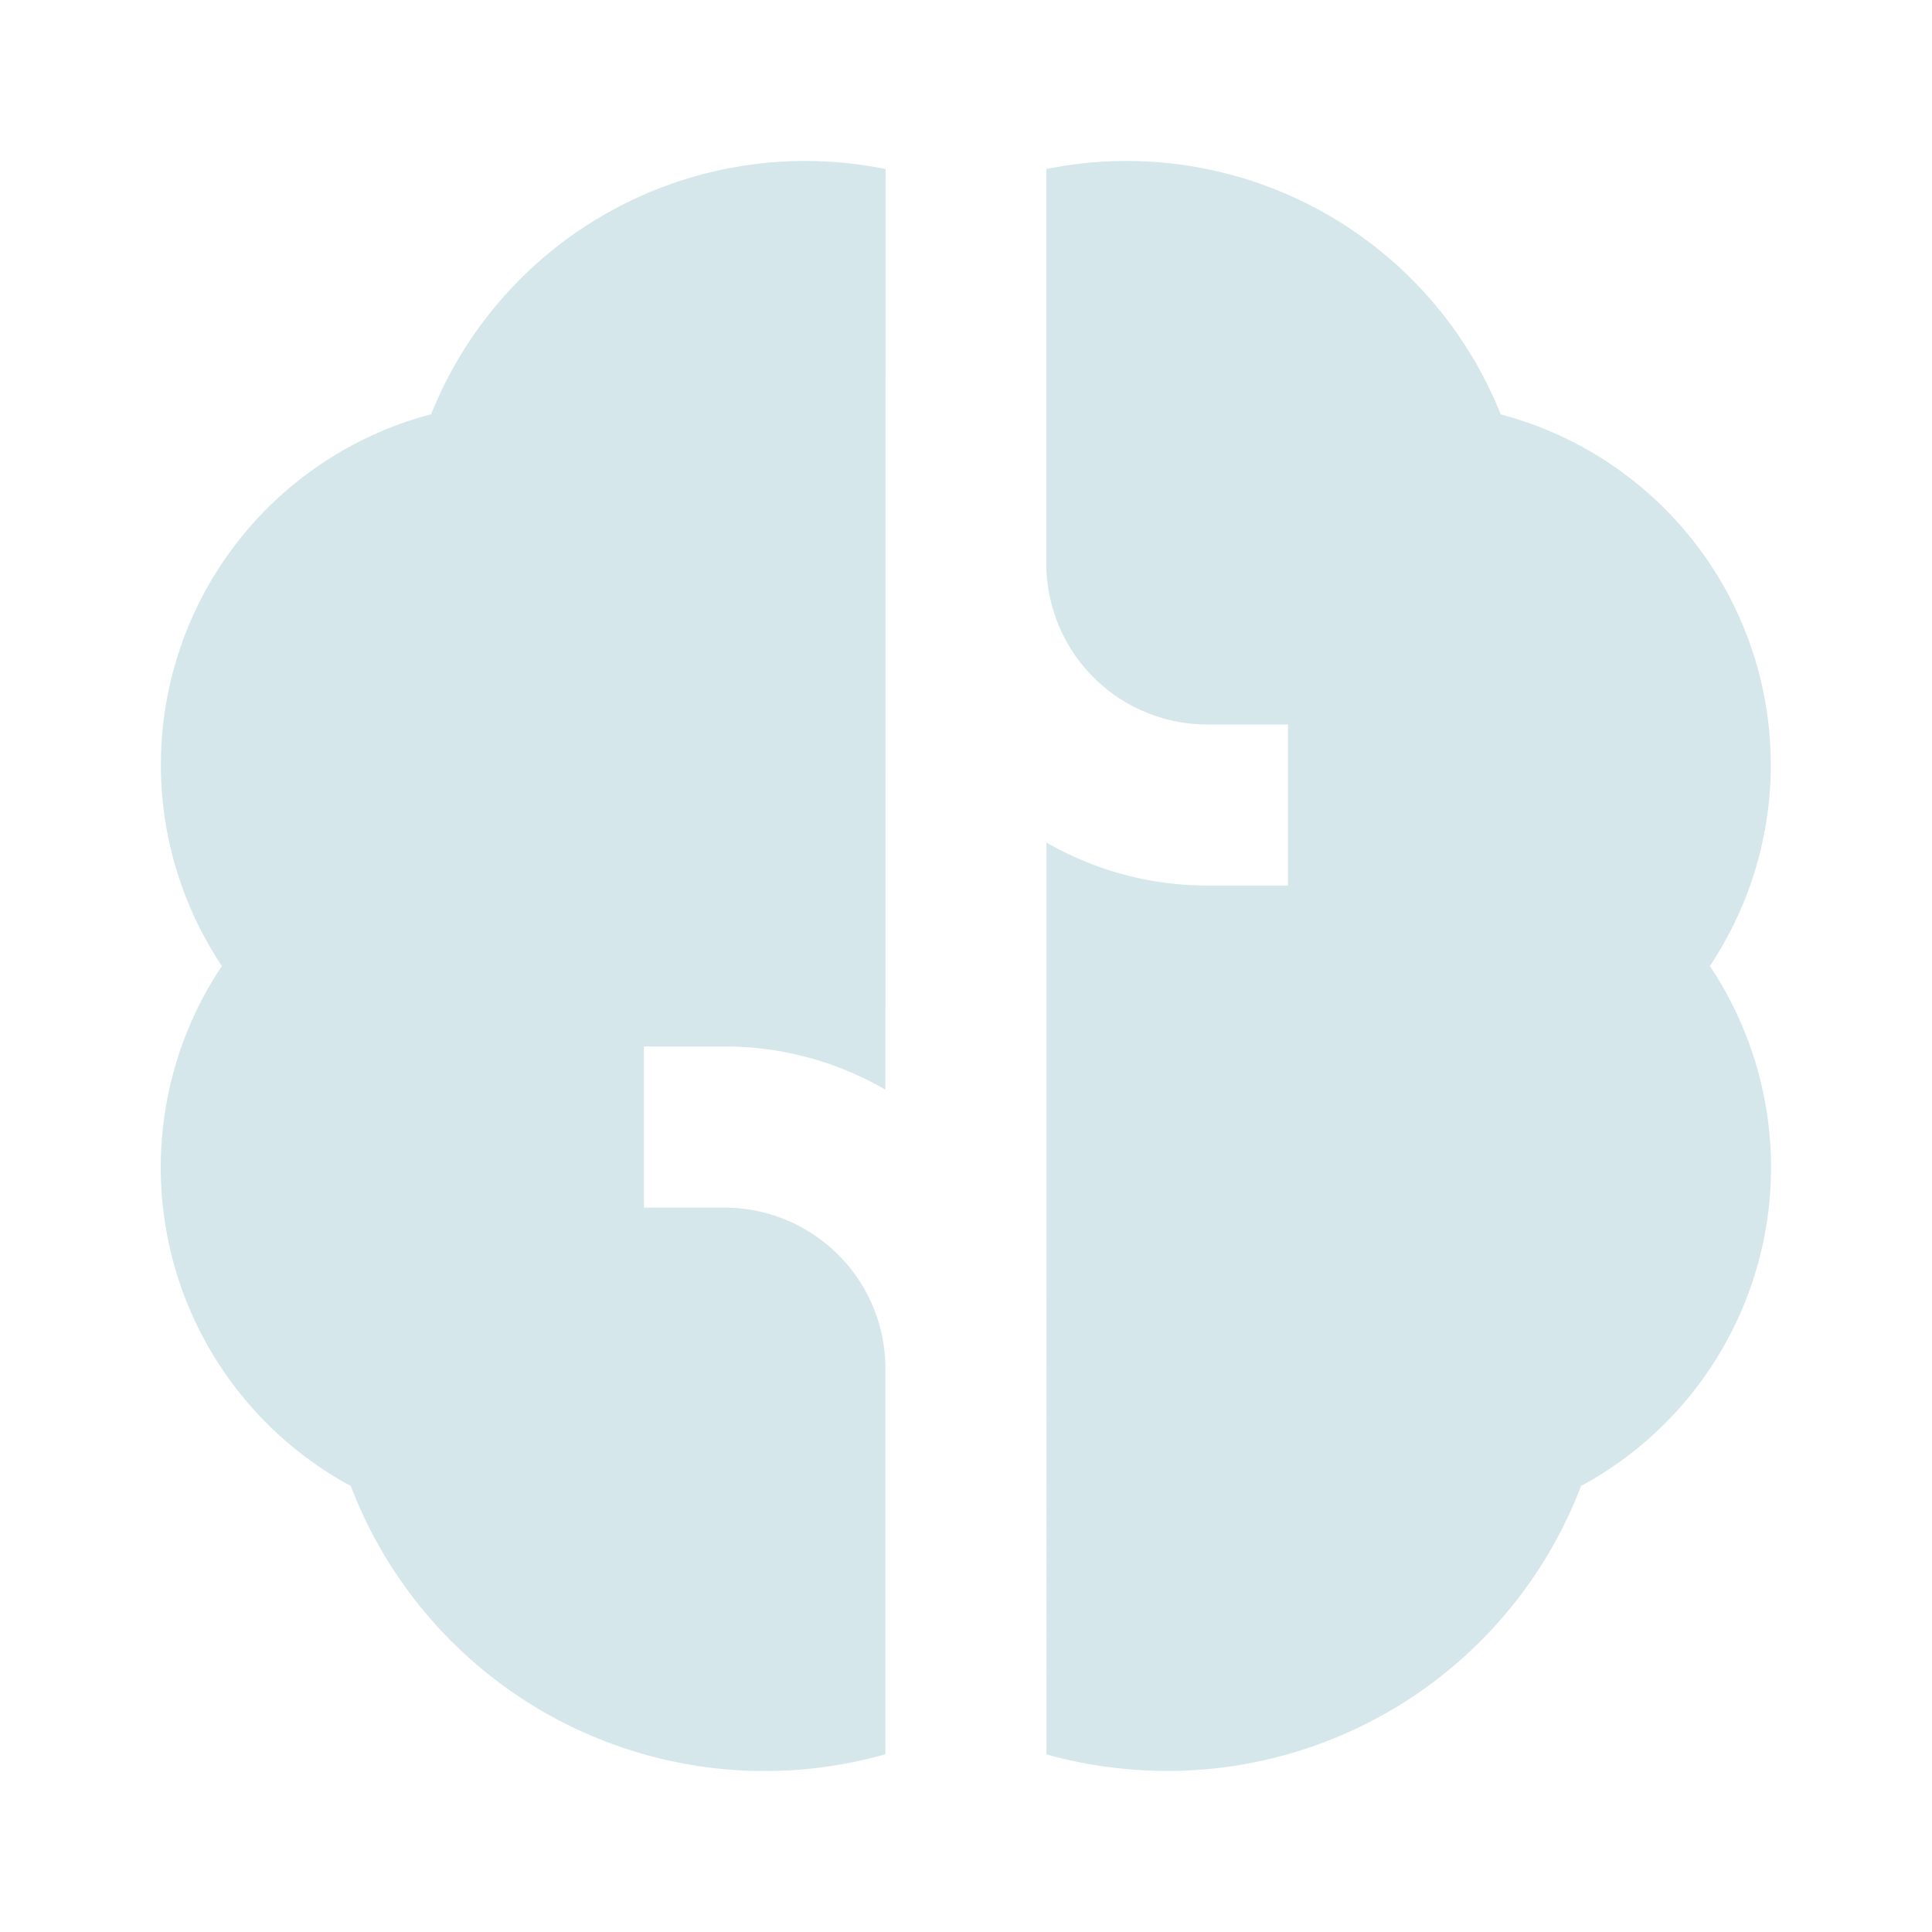 <svg width="14" height="14" viewBox="0 0 14 14" fill="none" xmlns="http://www.w3.org/2000/svg"><g clip-path="url(#a)" fill="#D5E7EB"><path d="M6.417 1.225a2.92 2.92 0 0 0-3.293 1.777A2.626 2.626 0 0 0 1.608 7a2.624 2.624 0 0 0 .934 3.768 3.21 3.21 0 0 0 3.874 1.944V9.918c0-.645-.523-1.167-1.167-1.167h-.583V7.583h.583c.425 0 .823.114 1.167.313zm1.166 11.488q.42.118.875.12a3.21 3.21 0 0 0 2.999-2.065A2.624 2.624 0 0 0 12.39 7a2.626 2.626 0 0 0-1.515-3.997 2.92 2.92 0 0 0-3.293-1.778v2.86A1.167 1.167 0 0 0 8.75 5.25h.583v1.167H8.75c-.425 0-.824-.114-1.167-.312z"/></g><defs><clipPath id="a"><path fill="#fff" d="M0 0h14v14H0z"/></clipPath></defs></svg>